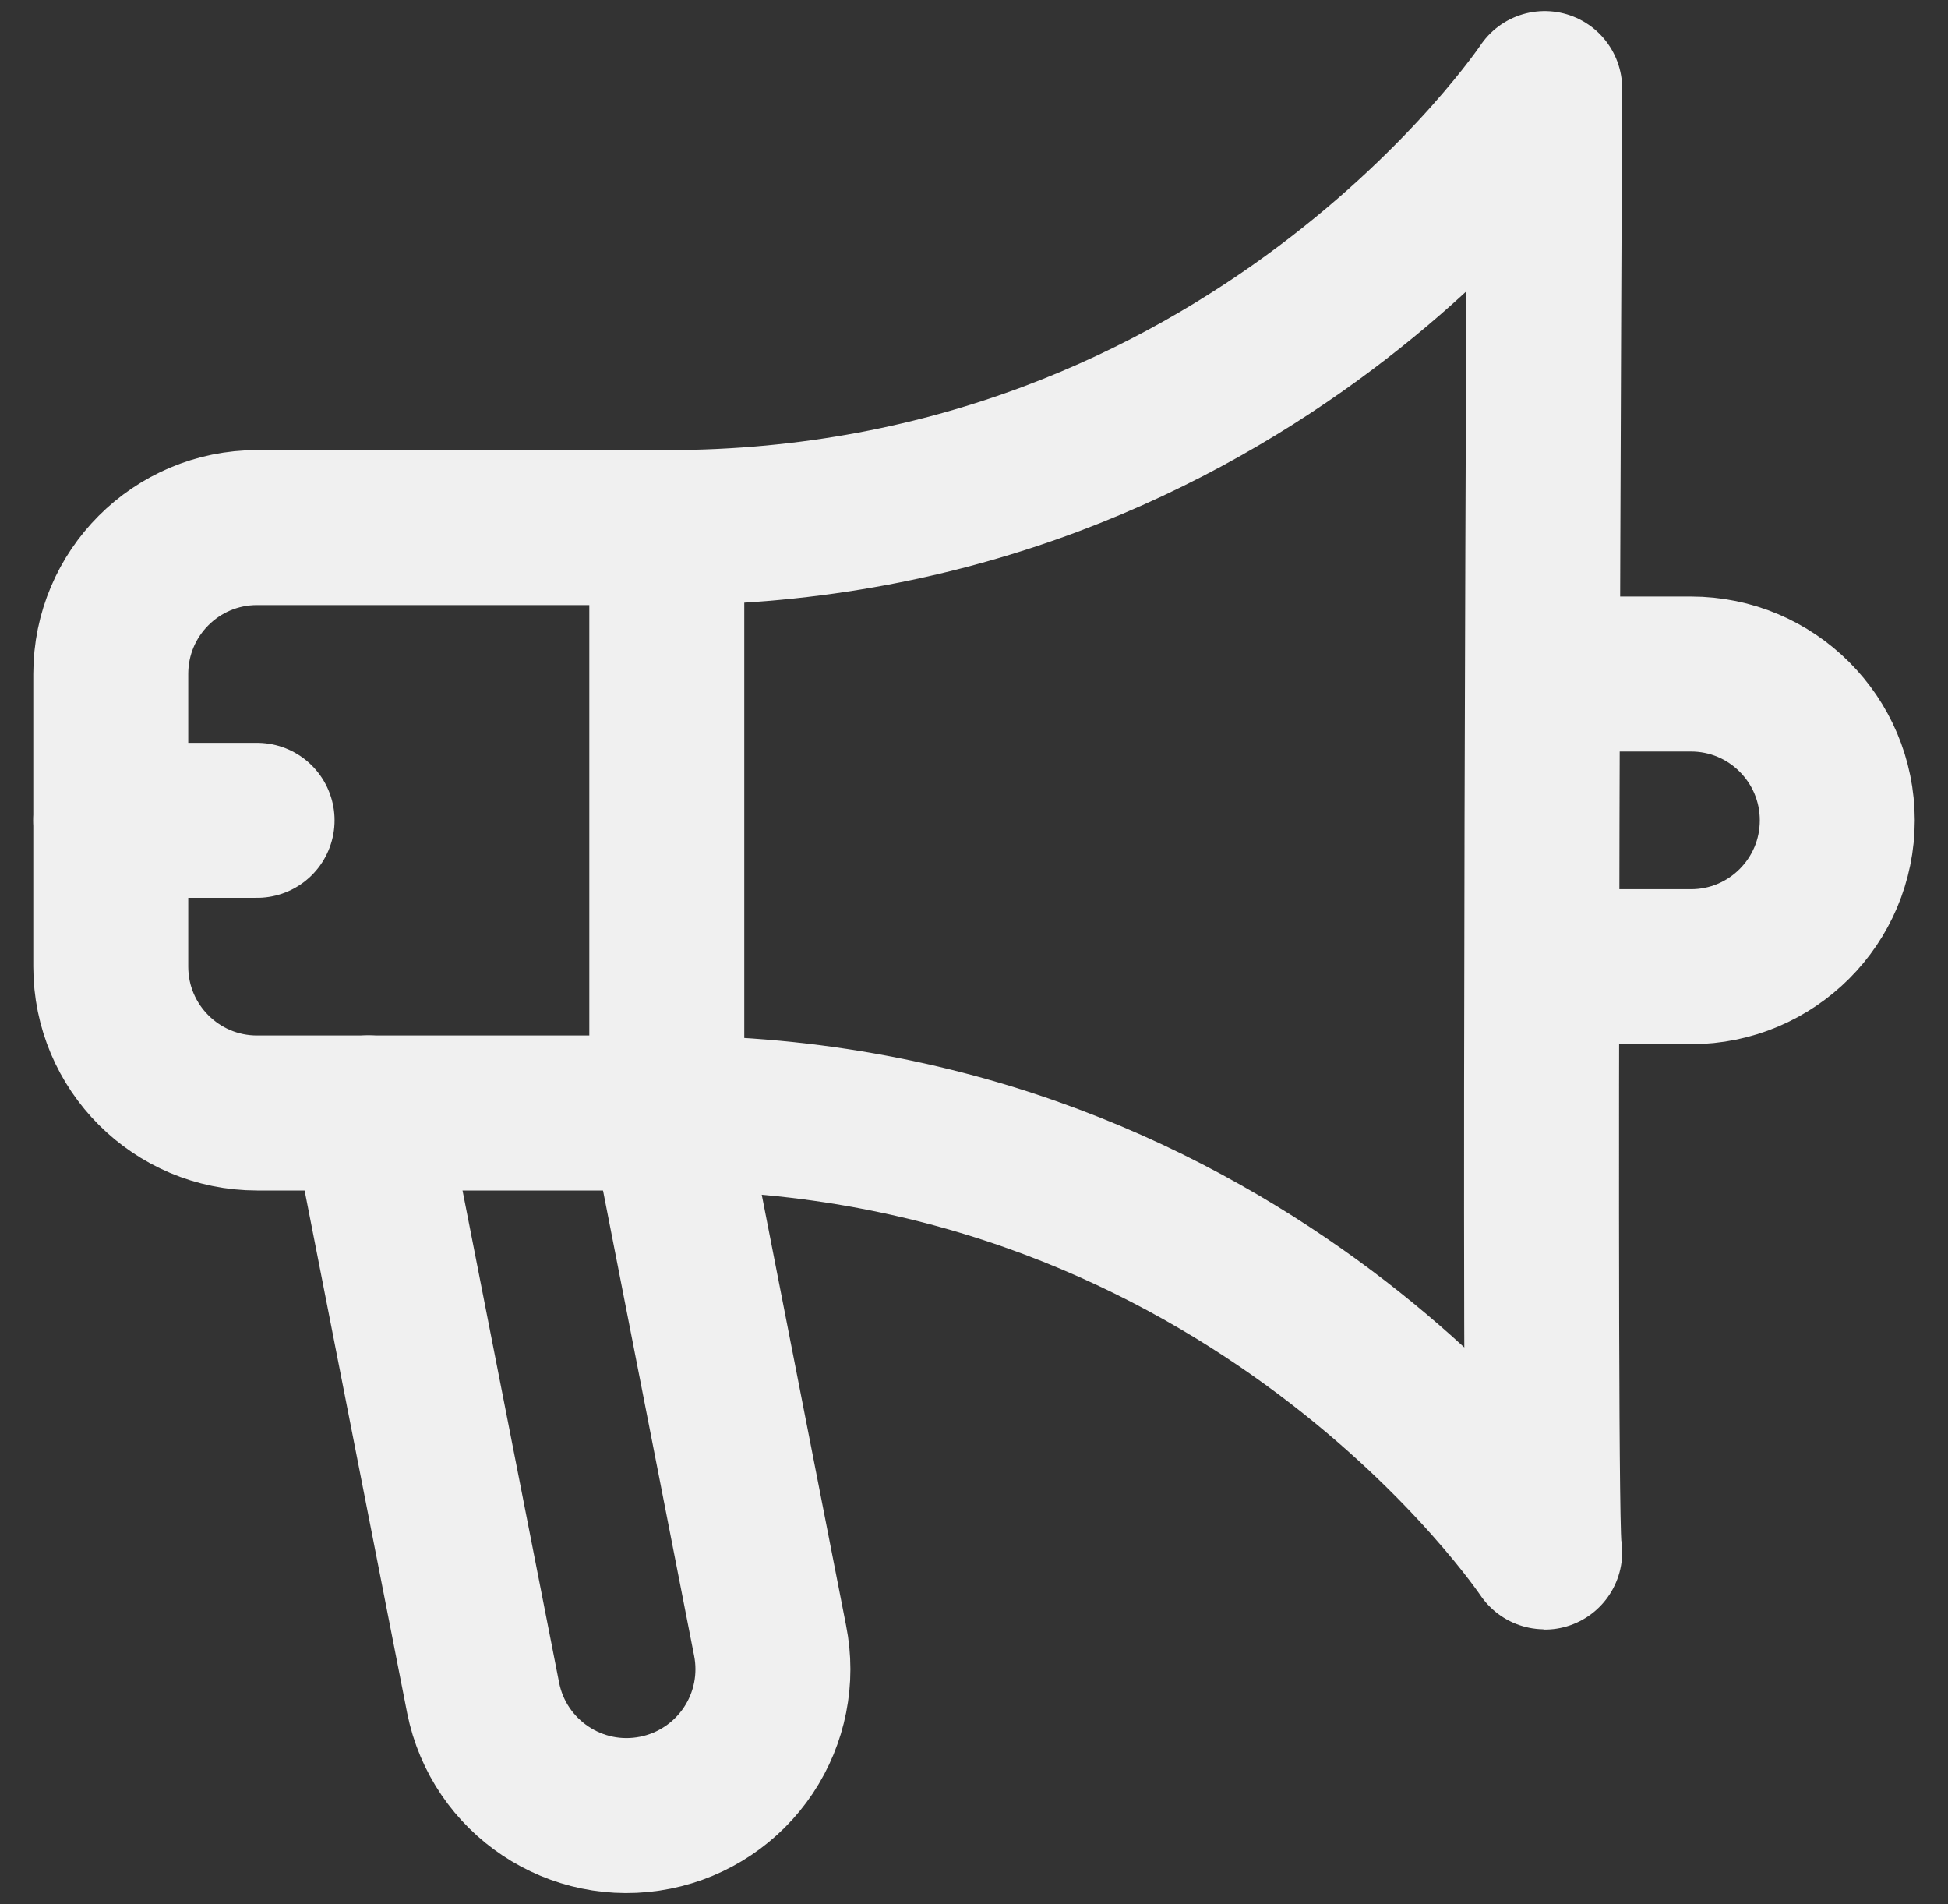 <svg width="44" height="43" viewBox="0 0 44 43" fill="none" xmlns="http://www.w3.org/2000/svg">
<rect x="0" y="0" width="44" height="43" fill="#333333" stroke="none"/>
<path d="M15.061 25.134H5.807C3.982 25.134 2.502 23.654 2.502 21.829V15.219C2.502 13.394 3.982 11.914 5.807 11.914H15.061V25.134Z" stroke="#F0F0F0" stroke-width="3.5" stroke-miterlimit="10" stroke-linecap="round" stroke-linejoin="round"/>
<path d="M15.06 11.915C28.281 11.915 34.891 2 34.891 2C34.891 2 34.729 35.05 34.891 35.05C34.891 35.05 28.281 25.135 15.06 25.135" stroke="#F0F0F0" stroke-width="3.5" stroke-miterlimit="10" stroke-linecap="round" stroke-linejoin="round"/>
<path d="M2.502 18.525H5.807" stroke="#F0F0F0" stroke-width="3.5" stroke-miterlimit="10" stroke-linecap="round" stroke-linejoin="round"/>
<path d="M15.061 25.134L17.394 37.047C17.566 37.906 17.389 38.799 16.903 39.528C16.417 40.257 15.661 40.763 14.801 40.935C13.011 41.293 11.271 40.132 10.913 38.343L8.32 25.132" stroke="#F0F0F0" stroke-width="3.5" stroke-miterlimit="10" stroke-linecap="round" stroke-linejoin="round"/>
<path d="M34.889 15.221H38.194C40.019 15.221 41.499 16.7 41.499 18.526C41.499 20.351 40.019 21.831 38.194 21.831H34.889" stroke="#F0F0F0" stroke-width="3.5" stroke-miterlimit="10" stroke-linecap="round" stroke-linejoin="round"/>
</svg>
